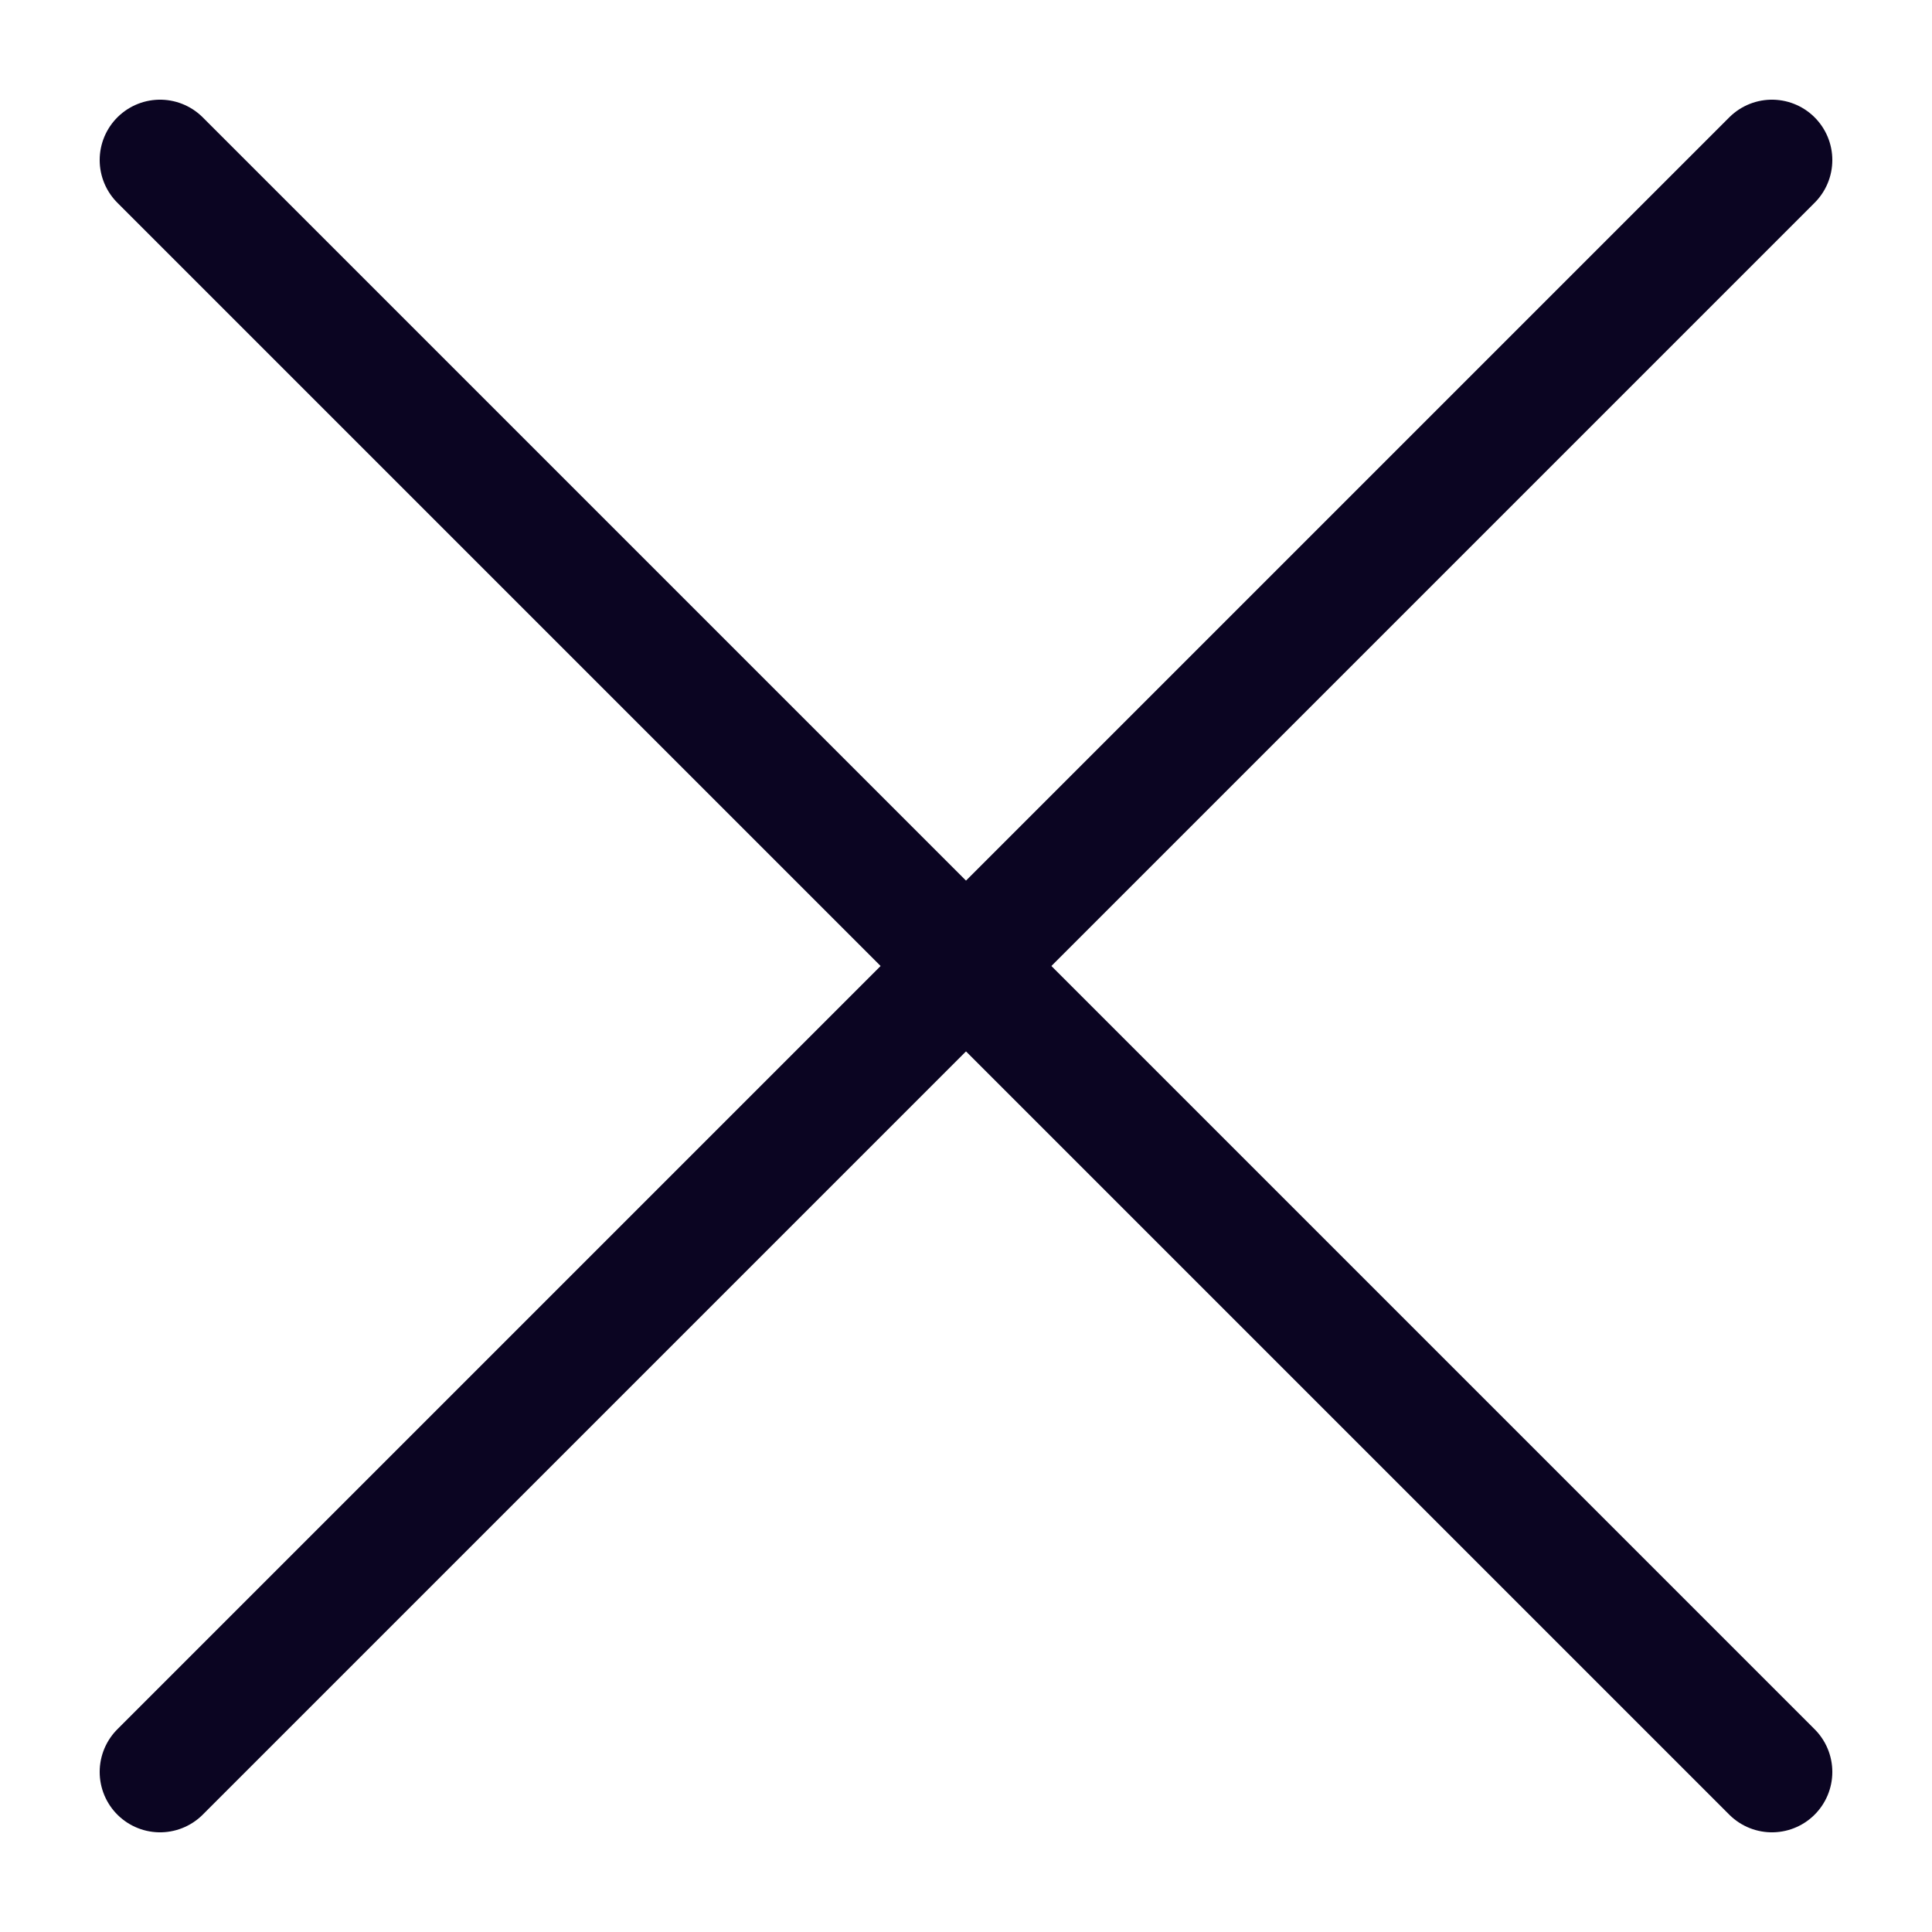 <?xml version="1.0" encoding="UTF-8"?> <svg xmlns="http://www.w3.org/2000/svg" width="32" height="32" viewBox="0 0 32 32" fill="none"><path d="M29.349 2.651L2.651 29.349" stroke="#0B0522" stroke-width="2" stroke-linecap="round" stroke-linejoin="round"></path><path d="M2.651 2.651L29.349 29.349" stroke="#0B0522" stroke-width="2" stroke-linecap="round" stroke-linejoin="round"></path></svg> 